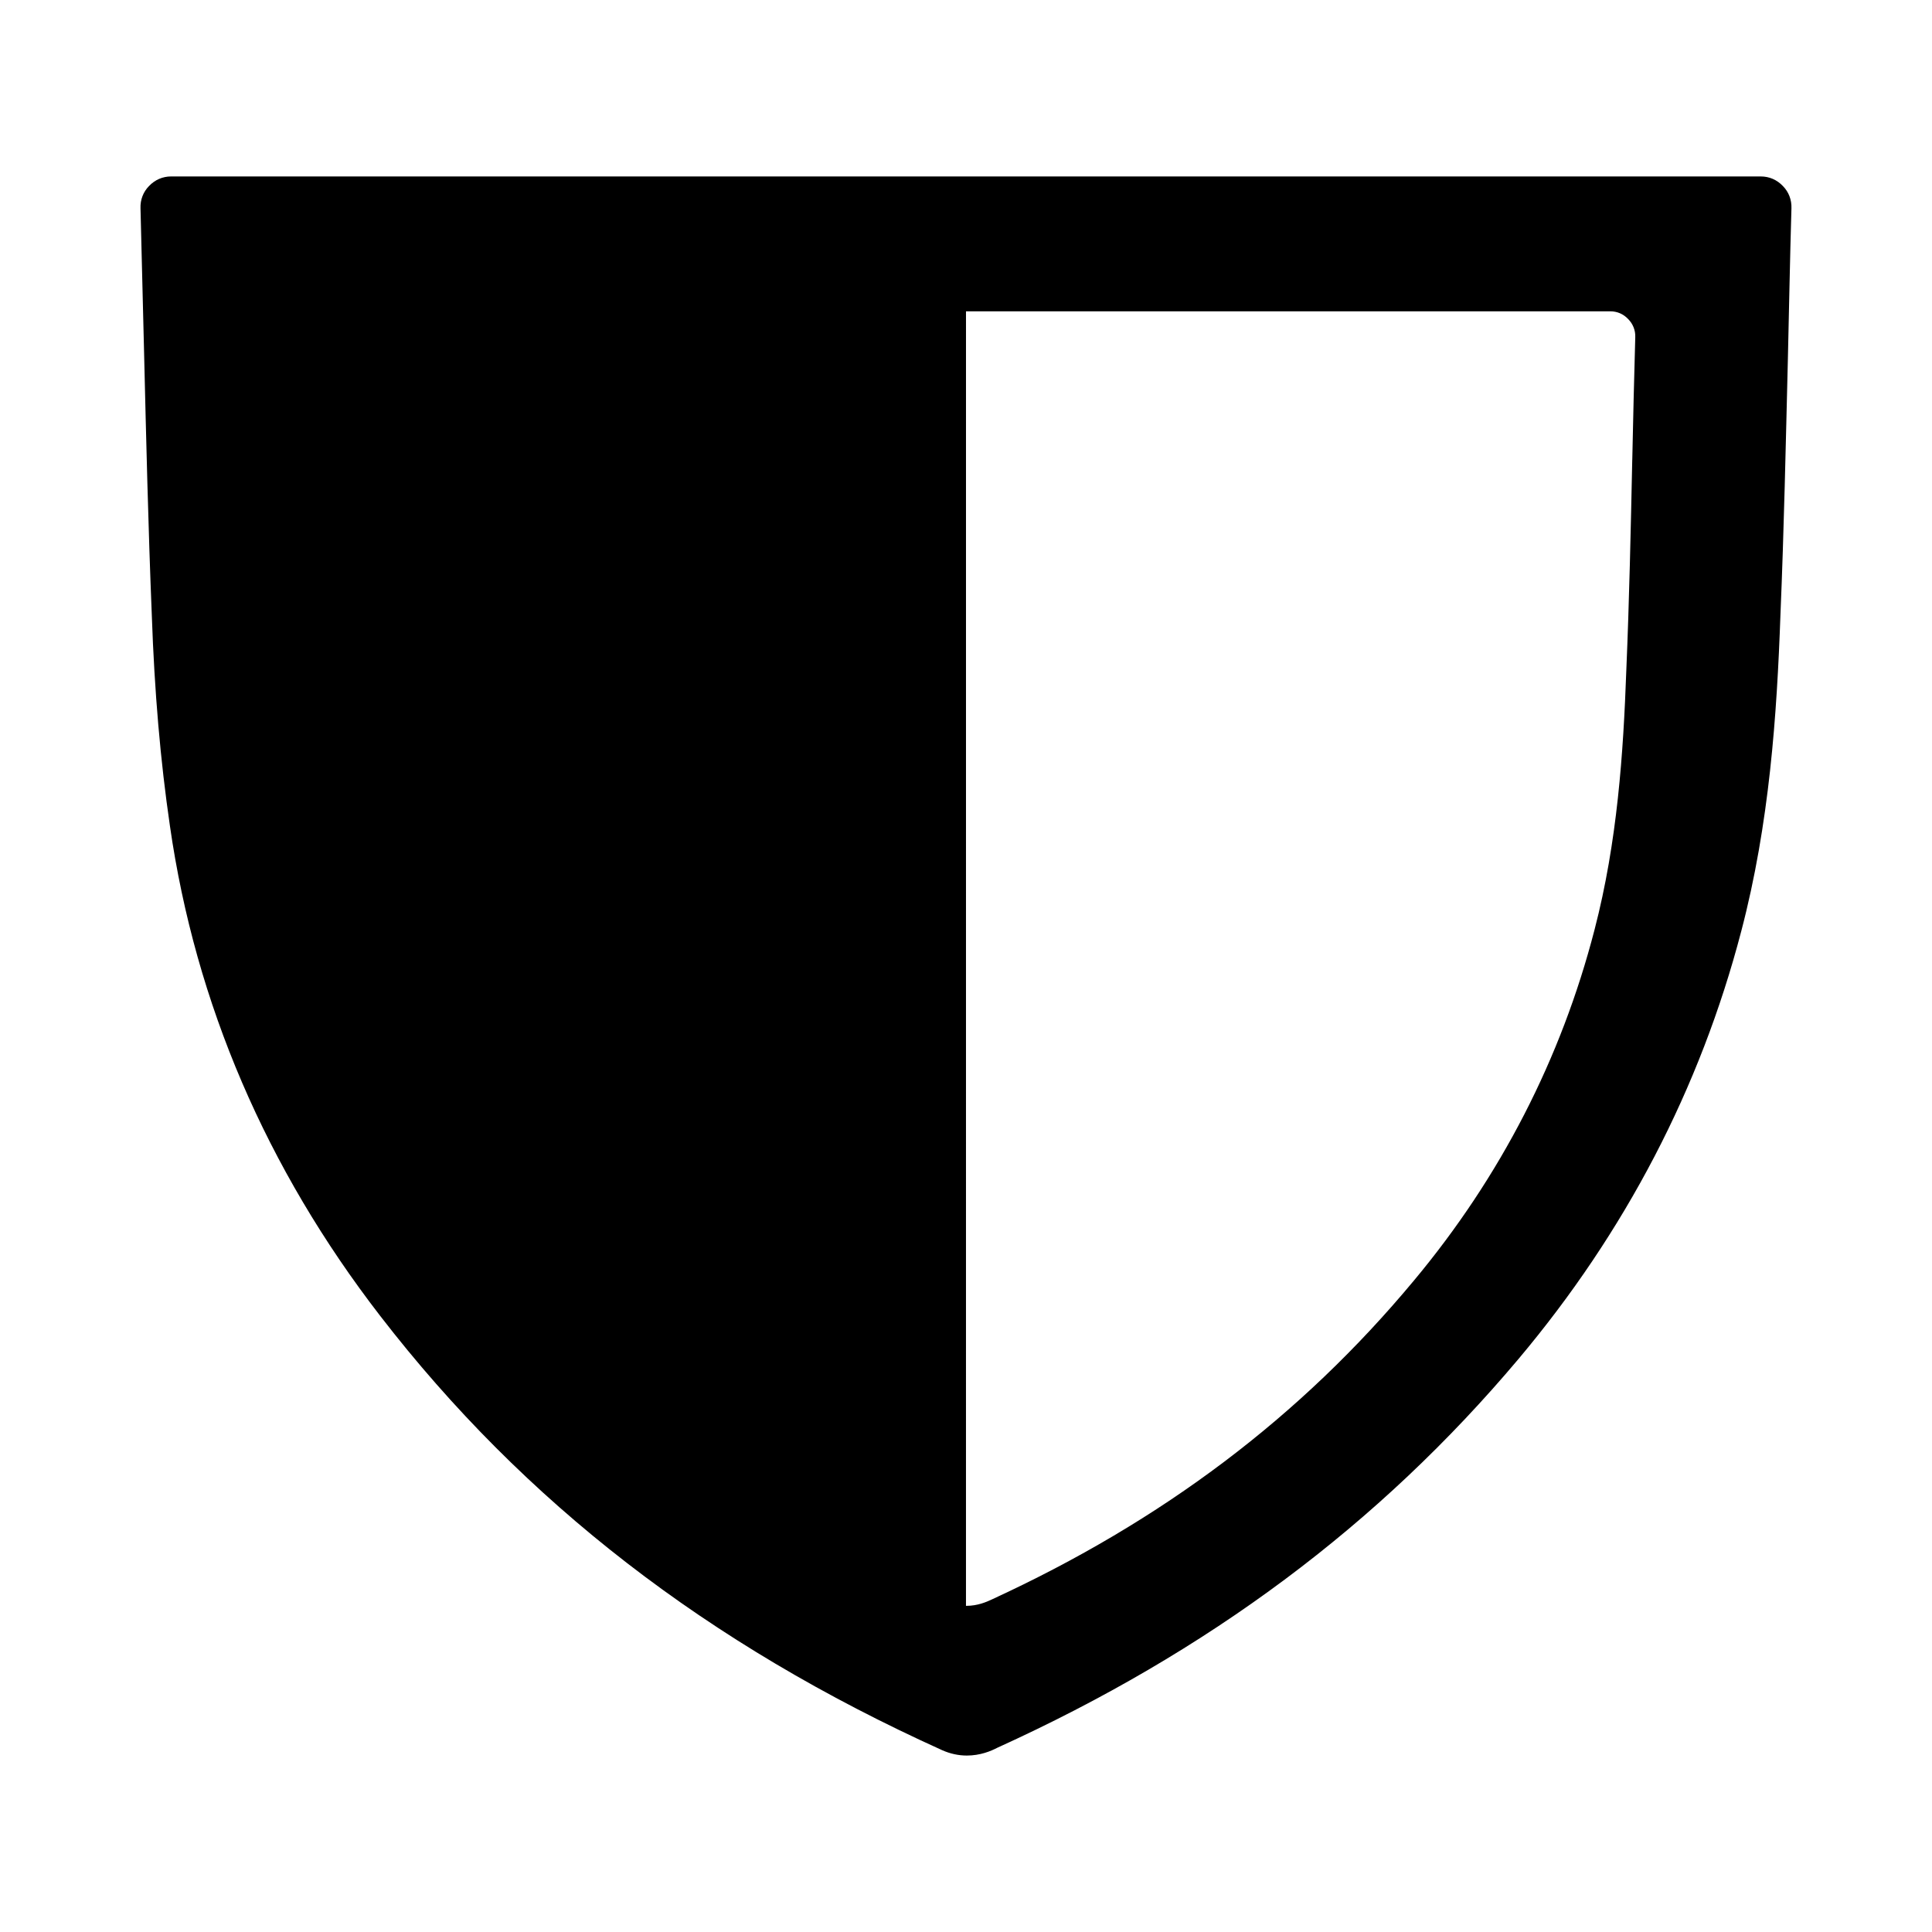 <?xml version="1.0" encoding="UTF-8"?>
<!-- The Best Svg Icon site in the world: iconSvg.co, Visit us! https://iconsvg.co -->
<svg fill="#000000" width="800px" height="800px" version="1.1" viewBox="144 144 512 512" xmlns="http://www.w3.org/2000/svg">
 <path d="m610.65 190.76h-421.31c-2.203 0-4.25 0.867-5.824 2.519-1.574 1.574-2.363 3.699-2.281 5.902 0.316 12.676 0.629 25.426 0.945 38.102 0.551 22.828 1.102 46.445 2.047 69.668 0.707 20.387 2.281 38.652 4.801 55.891 6.769 47.152 25.586 90.844 55.734 129.89 38.098 49.359 86.746 86.988 148.93 115.09 2.125 0.945 4.328 1.418 6.535 1.418 3.543 0 6.375-1.18 8.031-2.047 55.969-25.426 101.16-59.117 138.15-103.04 28.34-33.691 48.176-71.793 59.039-113.36 7.477-28.496 9.445-57.23 10.391-83.914 0.945-22.594 1.418-45.578 1.969-67.777 0.316-13.305 0.551-26.609 0.945-39.91 0.078-2.203-0.707-4.328-2.281-5.902-1.574-1.664-3.621-2.527-5.828-2.527zm-34.086 75.098c-0.395 18.578-0.789 37.234-1.574 55.812-0.789 21.883-2.363 45.422-8.422 68.723-8.816 34.086-24.875 65.418-47.863 92.969-29.992 36.055-66.598 63.684-111.94 84.547-1.34 0.629-3.699 1.652-6.613 1.652h-0.156l0.004-343.06h170.75c1.812 0 3.465 0.707 4.723 2.047 1.258 1.258 1.969 2.992 1.891 4.801-0.32 10.863-0.555 21.648-0.793 32.512z"/>
</svg>